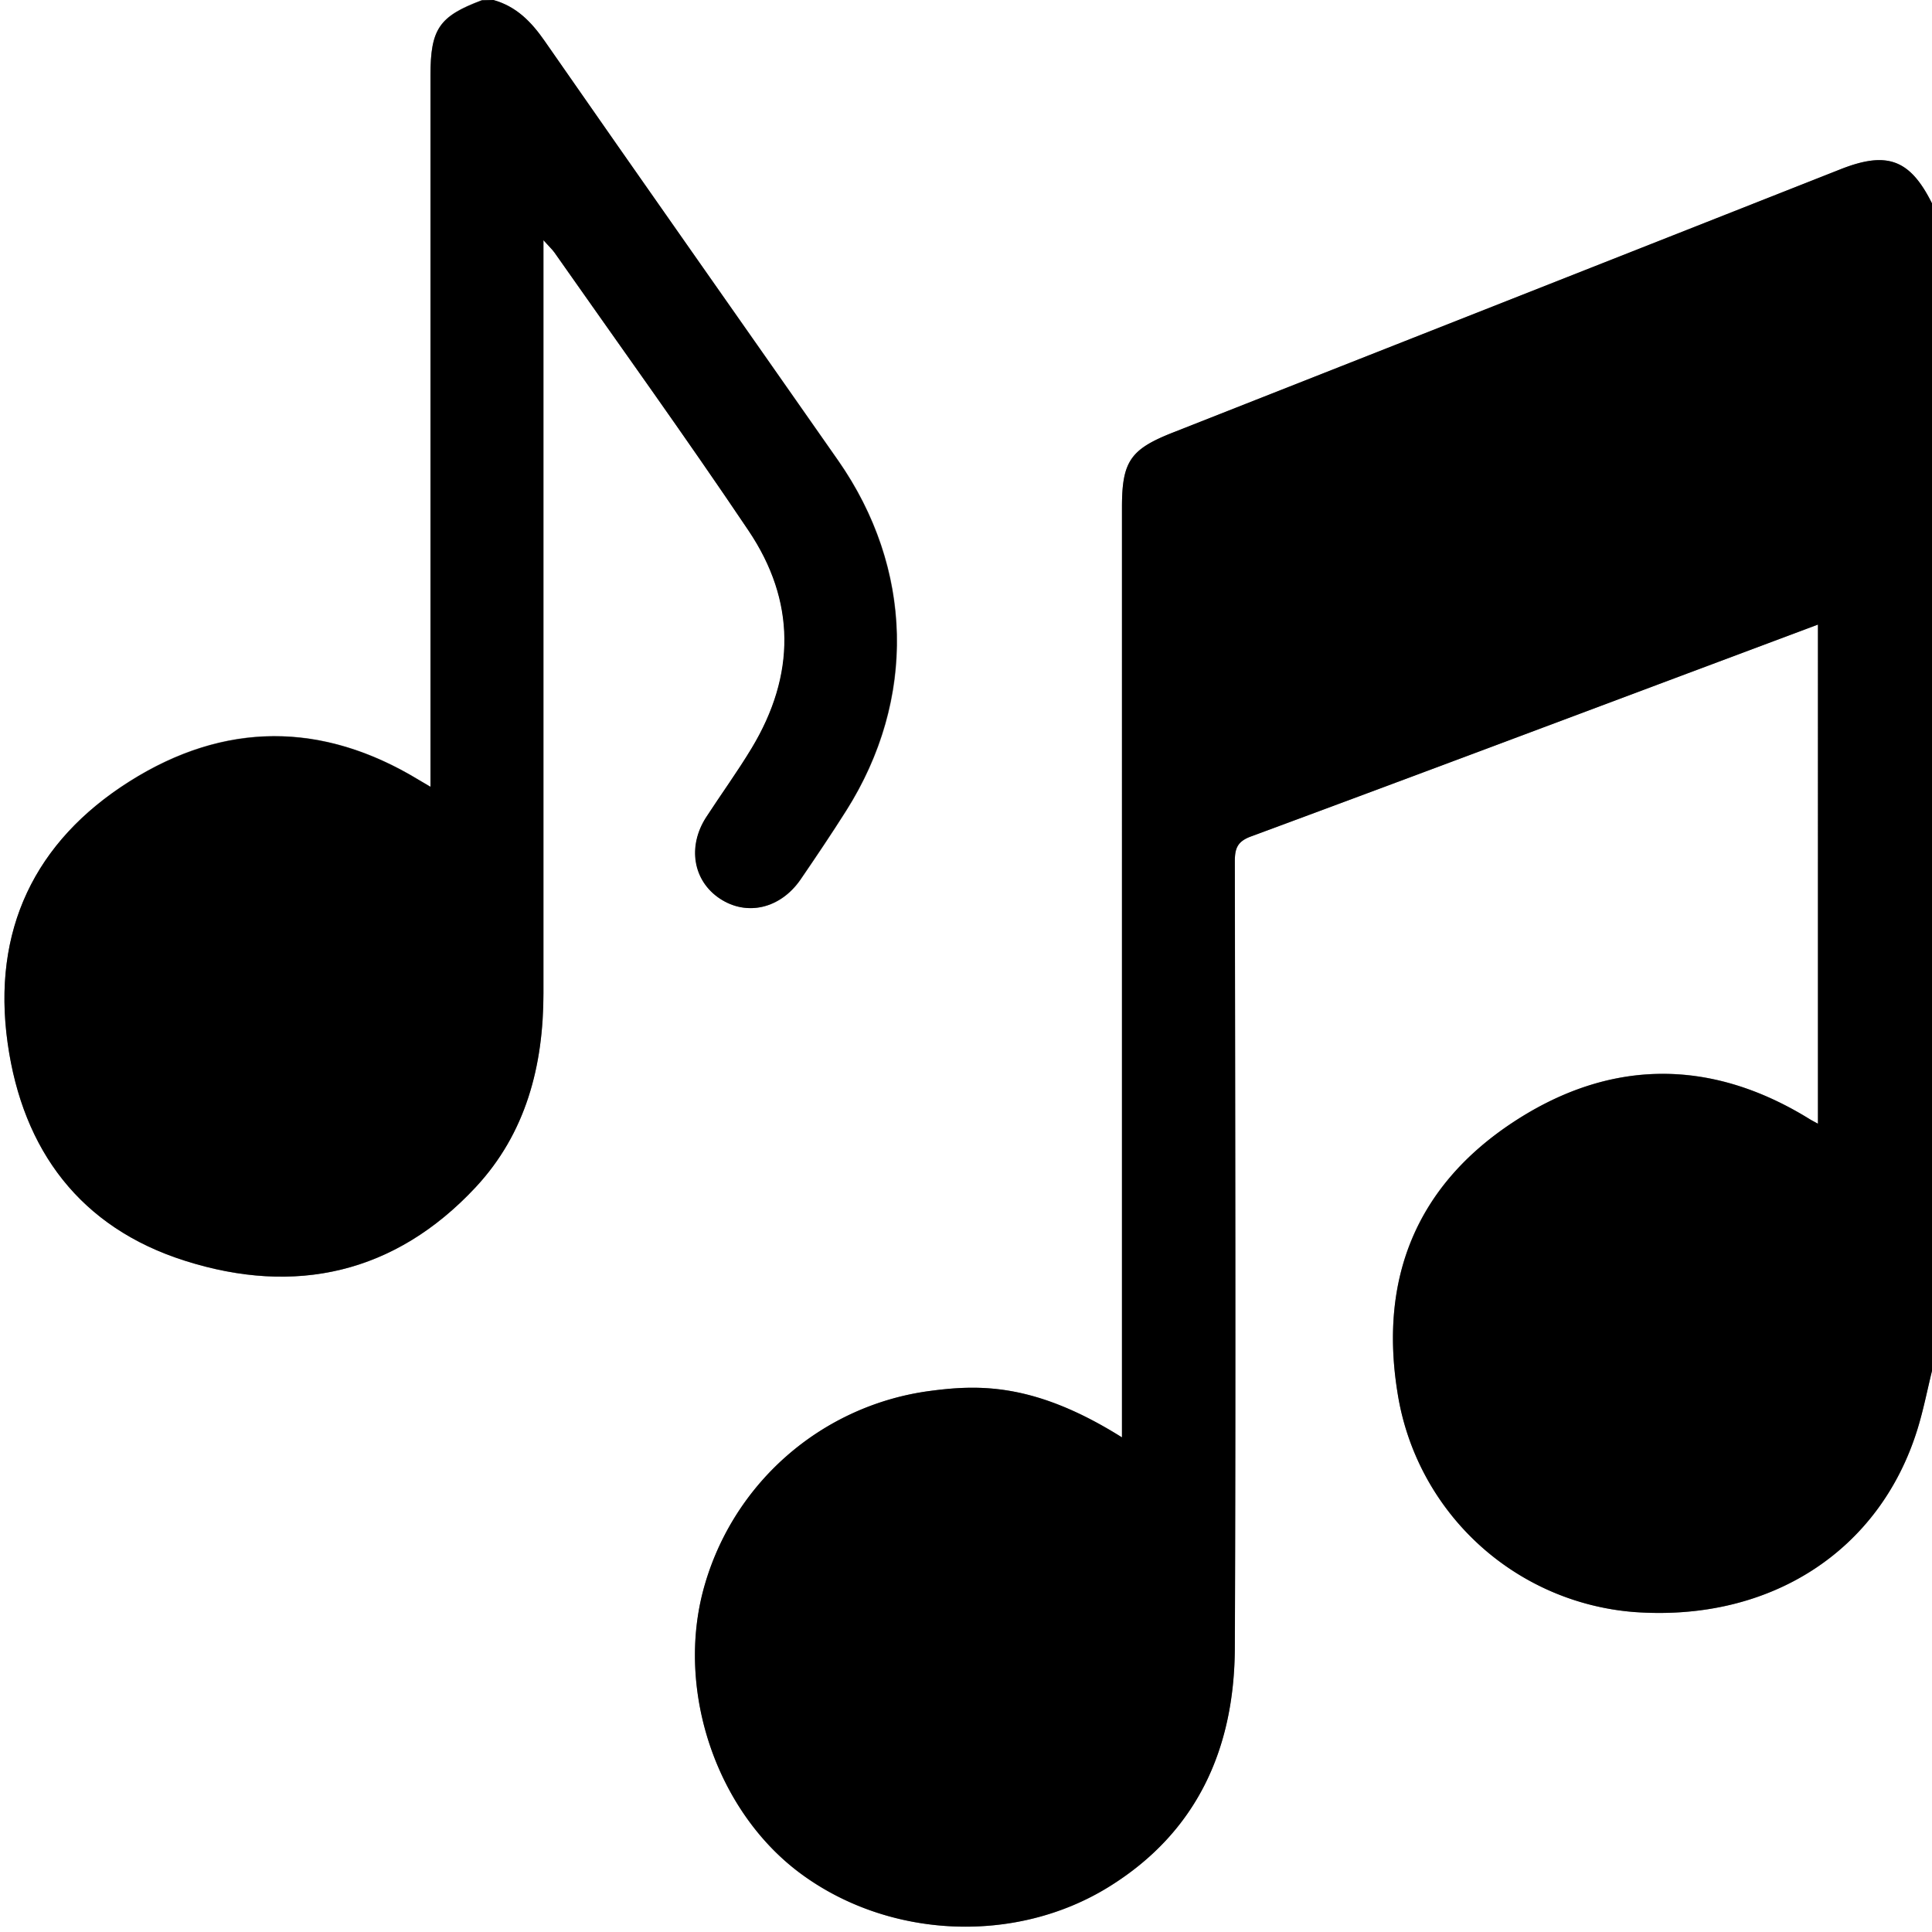 <svg xmlns="http://www.w3.org/2000/svg" viewBox="0 0 384 384"><rect x="0" y="0" width="384" height="384" fill="#808080" stroke="none"/><defs><style>.cls-1{fill:#fff;}</style></defs><g id="Calque_2" data-name="Calque 2"><g id="Calque_1-2" data-name="Calque 1"><path class="cls-1" d="M384,272.47V384H0V0H95.81C87.27,3.21,85.56,5.71,85.56,15q0,68.3,0,136.59v4.75L83.26,155c-19.25-11.72-38.77-11.6-57.54.3s-27.34,29.66-24.2,52C4.52,228.67,16,244,36.75,250.58c21.93,7,41.79,2.55,57.78-14.59,10-10.73,13.49-24.14,13.49-38.6q0-72.4,0-144.82V47.74c1.15,1.29,1.75,1.83,2.21,2.48,12.88,18.37,26,36.58,38.55,55.19,9.47,14,9.42,28.76.66,43.29-2.83,4.69-6.07,9.13-9.05,13.74-3.75,5.82-2.56,12.66,2.75,16.18s12,2,16-3.8c3.1-4.52,6.16-9.08,9.09-13.71,14-22.12,13.38-48.11-1.63-69.61C147.14,63.7,127.61,36,108.25,8.14,105.59,4.31,102.61,1.27,98.06,0H384V40.42c-4.38-8.74-8.94-10.43-18.18-6.78Q299.46,59.83,233.09,86C224.7,89.29,223,91.7,223,100.79v184.9c-17.38-10.91-28.51-10.49-38-9.25a54,54,0,0,0-45.35,40.14c-5.12,20.19,3.05,43.63,19.46,55.78,17.54,13,42.72,14.19,61.33,2.64,17.51-10.87,24.87-27.49,25-47.4.23-52.13.09-104.27,0-156.4,0-2.53.48-3.94,3.16-4.93,30.95-11.45,61.84-23.07,92.74-34.64l20-7.49v99.21c-.74-.41-1.16-.62-1.56-.86-19.83-12.31-39.88-12.08-59.09.6s-26.58,31-22.92,53.69a51.72,51.72,0,0,0,47,43.62c27.06,2,48.89-12.09,56.38-36.43C382.3,280.2,383.06,276.3,384,272.47Z"></path><path d="M384,272.47c-.94,3.83-1.7,7.73-2.86,11.5-7.49,24.34-29.32,38.41-56.38,36.43a51.72,51.72,0,0,1-47-43.62c-3.66-22.68,3.81-41.08,22.92-53.69s39.26-12.91,59.09-.6c.4.24.82.45,1.56.86V124.14l-20,7.49c-30.9,11.57-61.79,23.19-92.74,34.64-2.68,1-3.16,2.4-3.16,4.93.06,52.13.2,104.27,0,156.4-.09,19.91-7.45,36.53-25,47.4-18.61,11.55-43.79,10.35-61.33-2.64-16.41-12.15-24.58-35.59-19.46-55.78A54,54,0,0,1,185,276.44c9.51-1.24,20.64-1.66,38,9.25V100.79c0-9.09,1.7-11.5,10.09-14.81q66.37-26.15,132.73-52.34c9.24-3.65,13.8-2,18.18,6.78Z"></path><path d="M98.06,0c4.55,1.27,7.53,4.31,10.19,8.14C127.61,36,147.14,63.7,166.55,91.5c15,21.5,15.6,47.49,1.63,69.61-2.93,4.63-6,9.19-9.09,13.71-4,5.78-10.64,7.33-16,3.8s-6.5-10.36-2.75-16.18c3-4.61,6.22-9.05,9.05-13.74,8.76-14.53,8.81-29.25-.66-43.29C136.23,86.8,123.1,68.59,110.22,50.22c-.46-.65-1.06-1.19-2.21-2.48v4.83q0,72.42,0,144.82c0,14.46-3.48,27.87-13.49,38.6-16,17.14-35.85,21.56-57.78,14.59C16,244,4.52,228.67,1.52,207.34c-3.14-22.38,5.34-40.1,24.2-52s38.29-12,57.54-.3l2.3,1.36v-4.75q0-68.3,0-136.59c0-9.31,1.71-11.81,10.25-15Z"></path></g></g></svg>